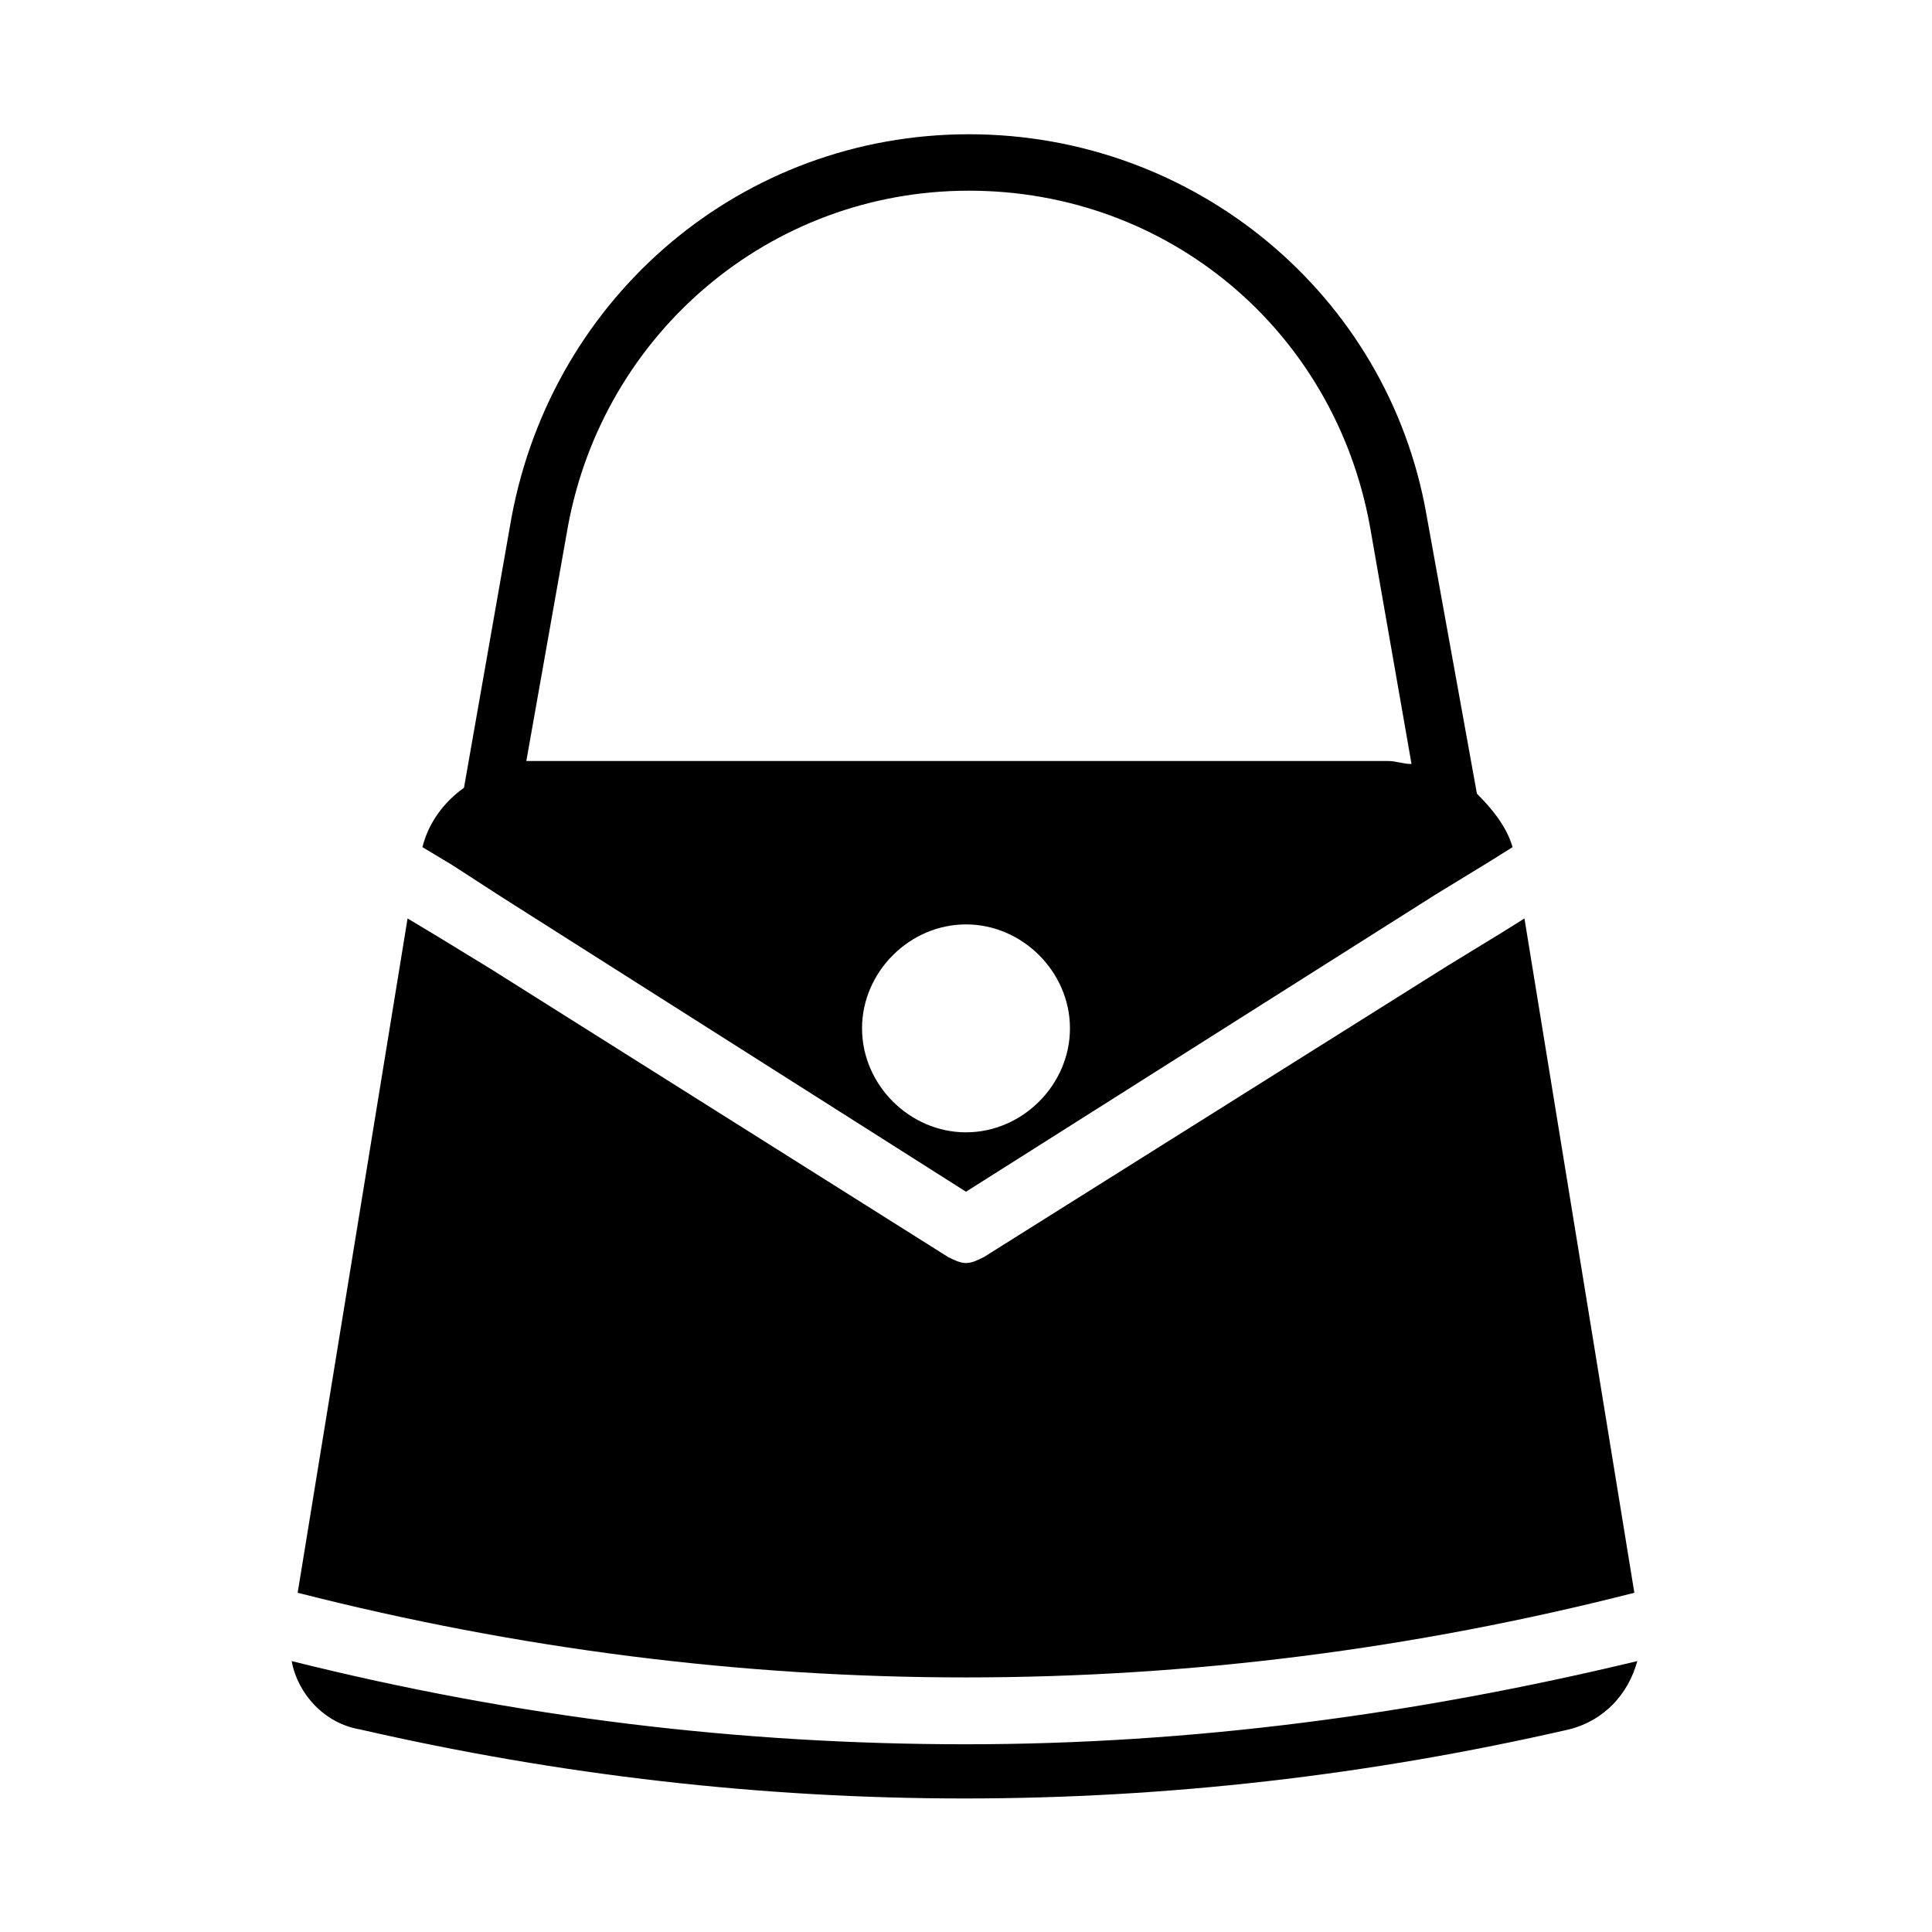 <?xml version="1.0" encoding="UTF-8"?>
<!-- Uploaded to: ICON Repo, www.iconrepo.com, Generator: ICON Repo Mixer Tools -->
<svg fill="#000000" width="800px" height="800px" version="1.1" viewBox="144 144 512 512" xmlns="http://www.w3.org/2000/svg">
 <g>
  <path d="m400 606.25c-59.828 0-118.87-7.086-178.7-22.043 1.574 8.66 8.66 16.531 18.105 18.105 106.27 24.402 214.12 24.402 320.39 0 9.445-2.363 15.742-9.445 18.105-18.105-59.039 14.172-118.08 22.043-177.91 22.043z"/>
  <path d="m577.12 566.1-29.125-178.7-6.297 3.938-14.172 8.66-122.8 77.145c-1.57 0.785-3.144 1.574-4.719 1.574s-3.148-0.789-4.723-1.574l-121.23-76.359-14.172-8.66-7.871-4.723-29.125 178.7c117.29 29.914 236.95 29.914 354.24 0z"/>
  <path d="m277.2 381.89 122.8 77.93 124.38-78.719 14.168-8.66 6.297-3.938c-1.574-5.512-5.512-10.234-9.445-14.168l-13.383-73.996c-10.234-58.254-61.402-100.76-121.23-100.76s-110.21 42.508-121.23 101.55l-12.594 71.633c-5.512 3.938-9.445 9.445-11.02 15.742l7.871 4.723zm122.8 62.188c-14.957 0-27.551-12.594-27.551-27.551s12.594-27.551 27.551-27.551 27.551 12.594 27.551 27.551-12.594 27.551-27.551 27.551zm-105.49-160.59c9.445-51.168 53.531-88.953 106.27-88.953 52.742 0 96.824 37 106.27 88.953l11.02 62.977c-2.363 0-3.938-0.789-6.297-0.789h-223.57-4.723z"/>
 </g>
</svg>